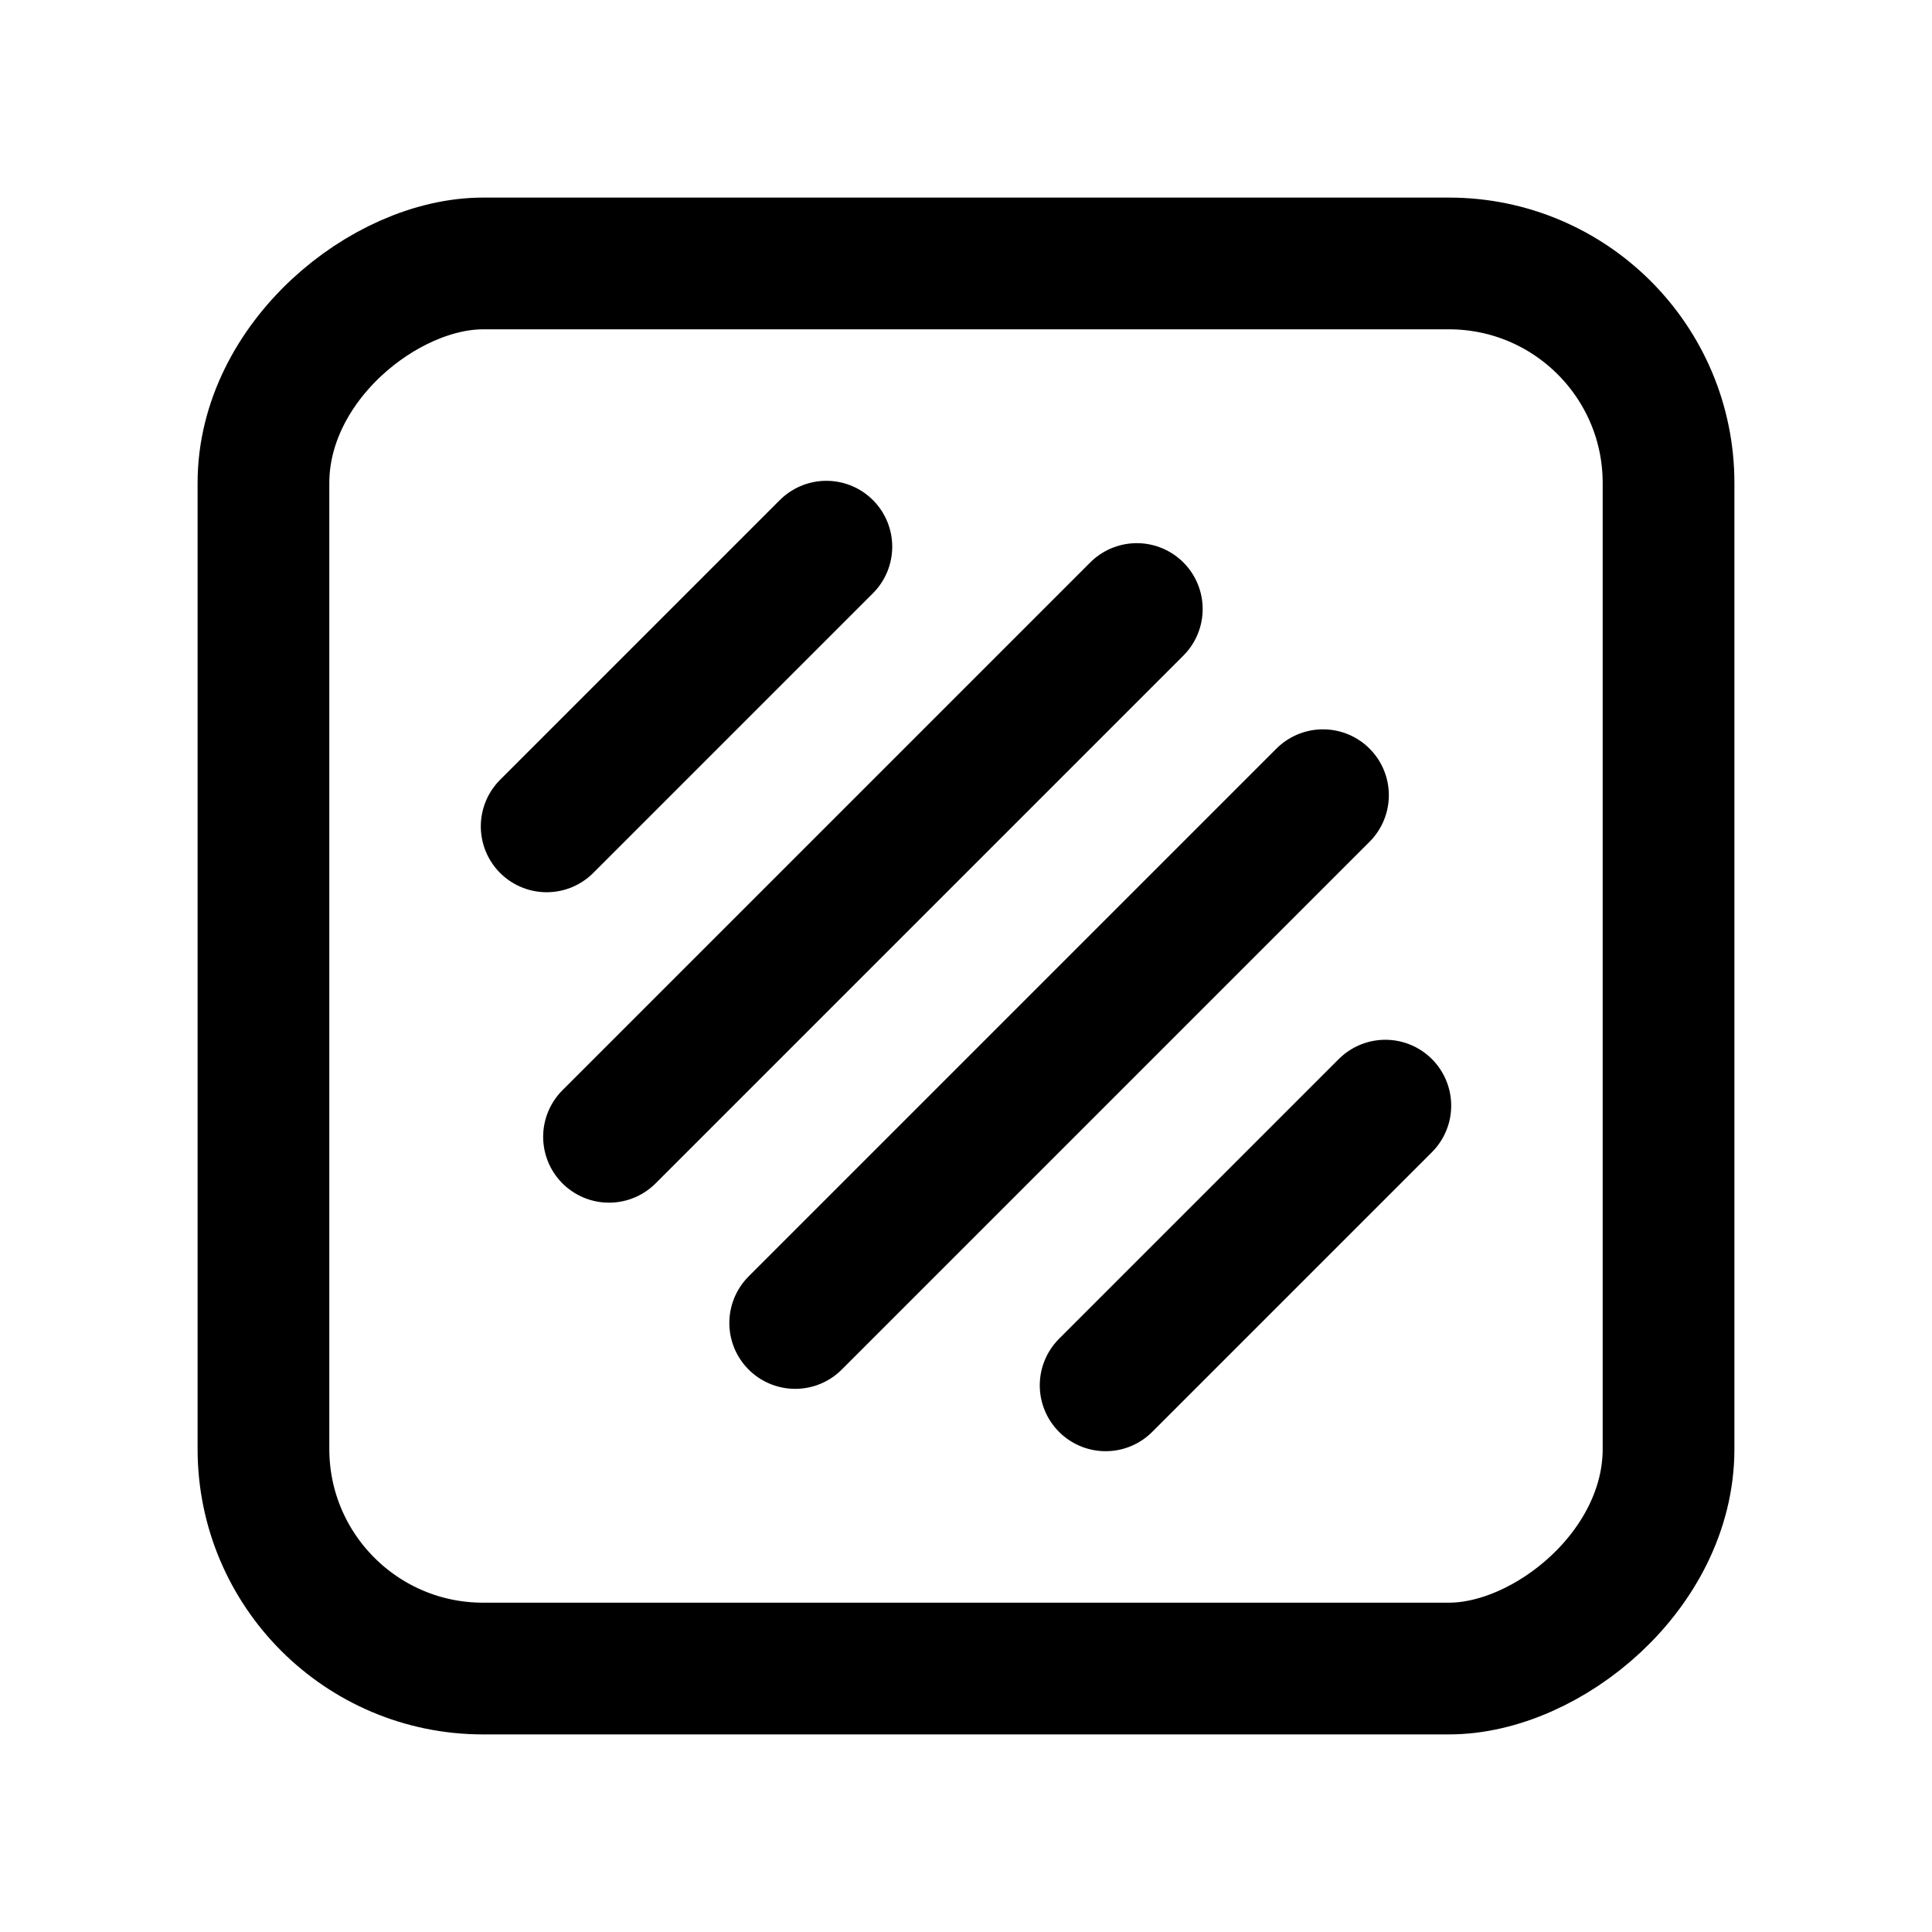 <svg id="图层_1" data-name="图层 1" xmlns="http://www.w3.org/2000/svg" viewBox="0 0 44 44"><defs><style>.cls-1{fill:none;stroke:#000;stroke-linecap:round;stroke-linejoin:round;stroke-width:3px;}</style></defs><rect class="cls-1" x="6" y="6" width="32" height="32" rx="5" transform="translate(44) rotate(90)"/><line class="cls-1" x1="25.89" y1="13.87" x2="13.87" y2="25.89"/><line class="cls-1" x1="30.13" y1="18.11" x2="18.11" y2="30.13"/><line class="cls-1" x1="25.18" y1="31.55" x2="31.55" y2="25.18"/><line class="cls-1" x1="12.45" y1="18.82" x2="18.82" y2="12.45"/></svg>